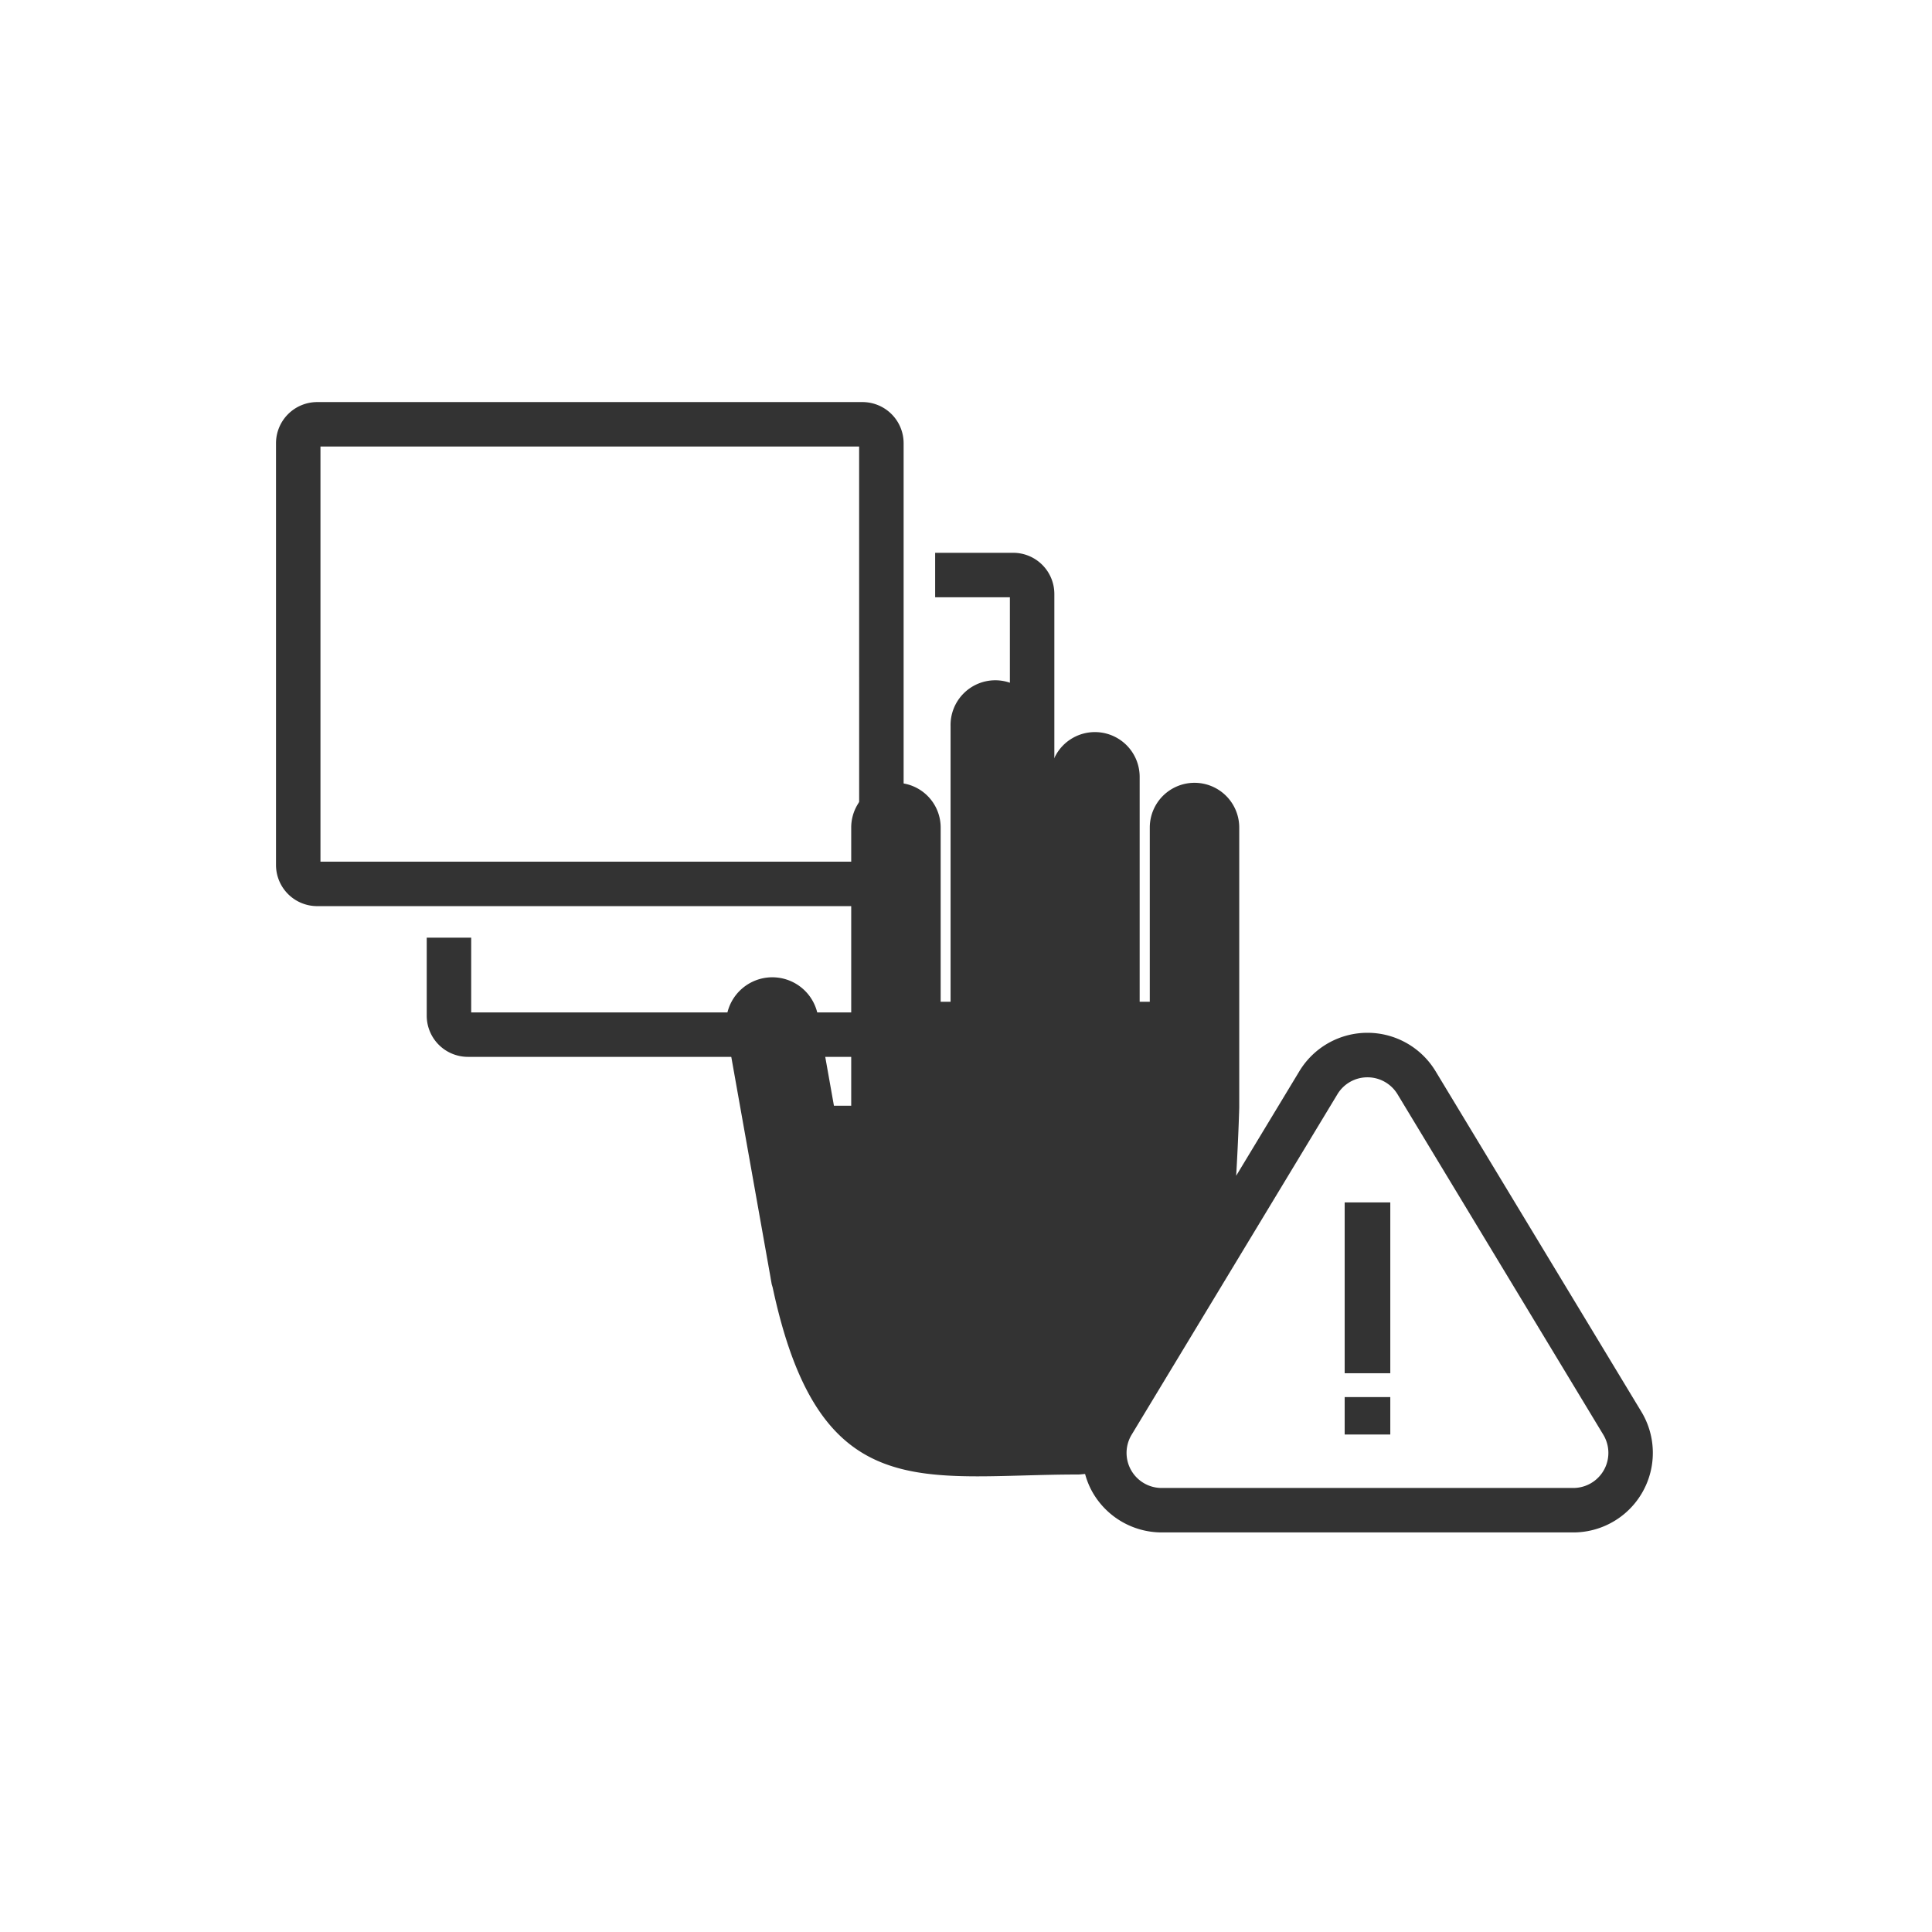 <svg xmlns="http://www.w3.org/2000/svg" width="70" height="70" viewBox="0 0 70 70"><g transform="translate(-47.555 -87.603)"><g transform="translate(73.863 112.298)"><path d="M220.34,223.865v.006l.039.218.035.119c1.707,7.992,5.433,6.773,11.066,6.773.088,0,.167-.015.253-.018a2.841,2.841,0,0,0,.264.651,2.891,2.891,0,0,0,2.512,1.466h14.912a2.883,2.883,0,0,0,2.467-4.374l-7.456-12.336a2.883,2.883,0,0,0-4.936,0l-2.289,3.787c.085-1.444.111-2.473.111-2.473l0-.044v-10.1a1.62,1.62,0,1,0-3.241,0v6.313h-.367v-8.15a1.621,1.621,0,0,0-3.242,0v8.15H230.1v-9.987a1.621,1.621,0,1,0-3.241,0v9.987H226.5v-6.313a1.62,1.62,0,1,0-3.241,0v10.08h-.626l-.582-3.271a1.674,1.674,0,1,0-3.3.586Zm21.624-7.275a1.271,1.271,0,0,1,1.089.614l7.456,12.336a1.271,1.271,0,0,1-1.088,1.929H234.508a1.271,1.271,0,0,1-1.089-1.929l7.456-12.336A1.268,1.268,0,0,1,241.964,216.59Z" transform="translate(-218.726 -202.252)" fill="#333"/><rect width="1.653" height="6.189" transform="translate(22.412 18.871)" fill="#333"/><rect width="1.653" height="1.356" transform="translate(22.412 25.924)" fill="#333"/></g><g transform="translate(57.555 102.171)"><path d="M132.773,156.14h-2.828v1.611h2.708v15.041H113.135v-2.708h-1.611v2.828a1.493,1.493,0,0,0,1.491,1.491h19.758a1.493,1.493,0,0,0,1.491-1.491V157.631A1.492,1.492,0,0,0,132.773,156.14Z" transform="translate(-106.063 -150.679)" fill="#333"/><path d="M80.295,118.943V103.662a1.492,1.492,0,0,0-1.491-1.491H59.046a1.493,1.493,0,0,0-1.491,1.491v15.281a1.493,1.493,0,0,0,1.491,1.491H78.8A1.493,1.493,0,0,0,80.295,118.943Zm-1.611-.12H59.166V103.782H78.683Z" transform="translate(-57.555 -102.171)" fill="#333"/></g></g><rect width="70" height="70" fill="none"/></svg>